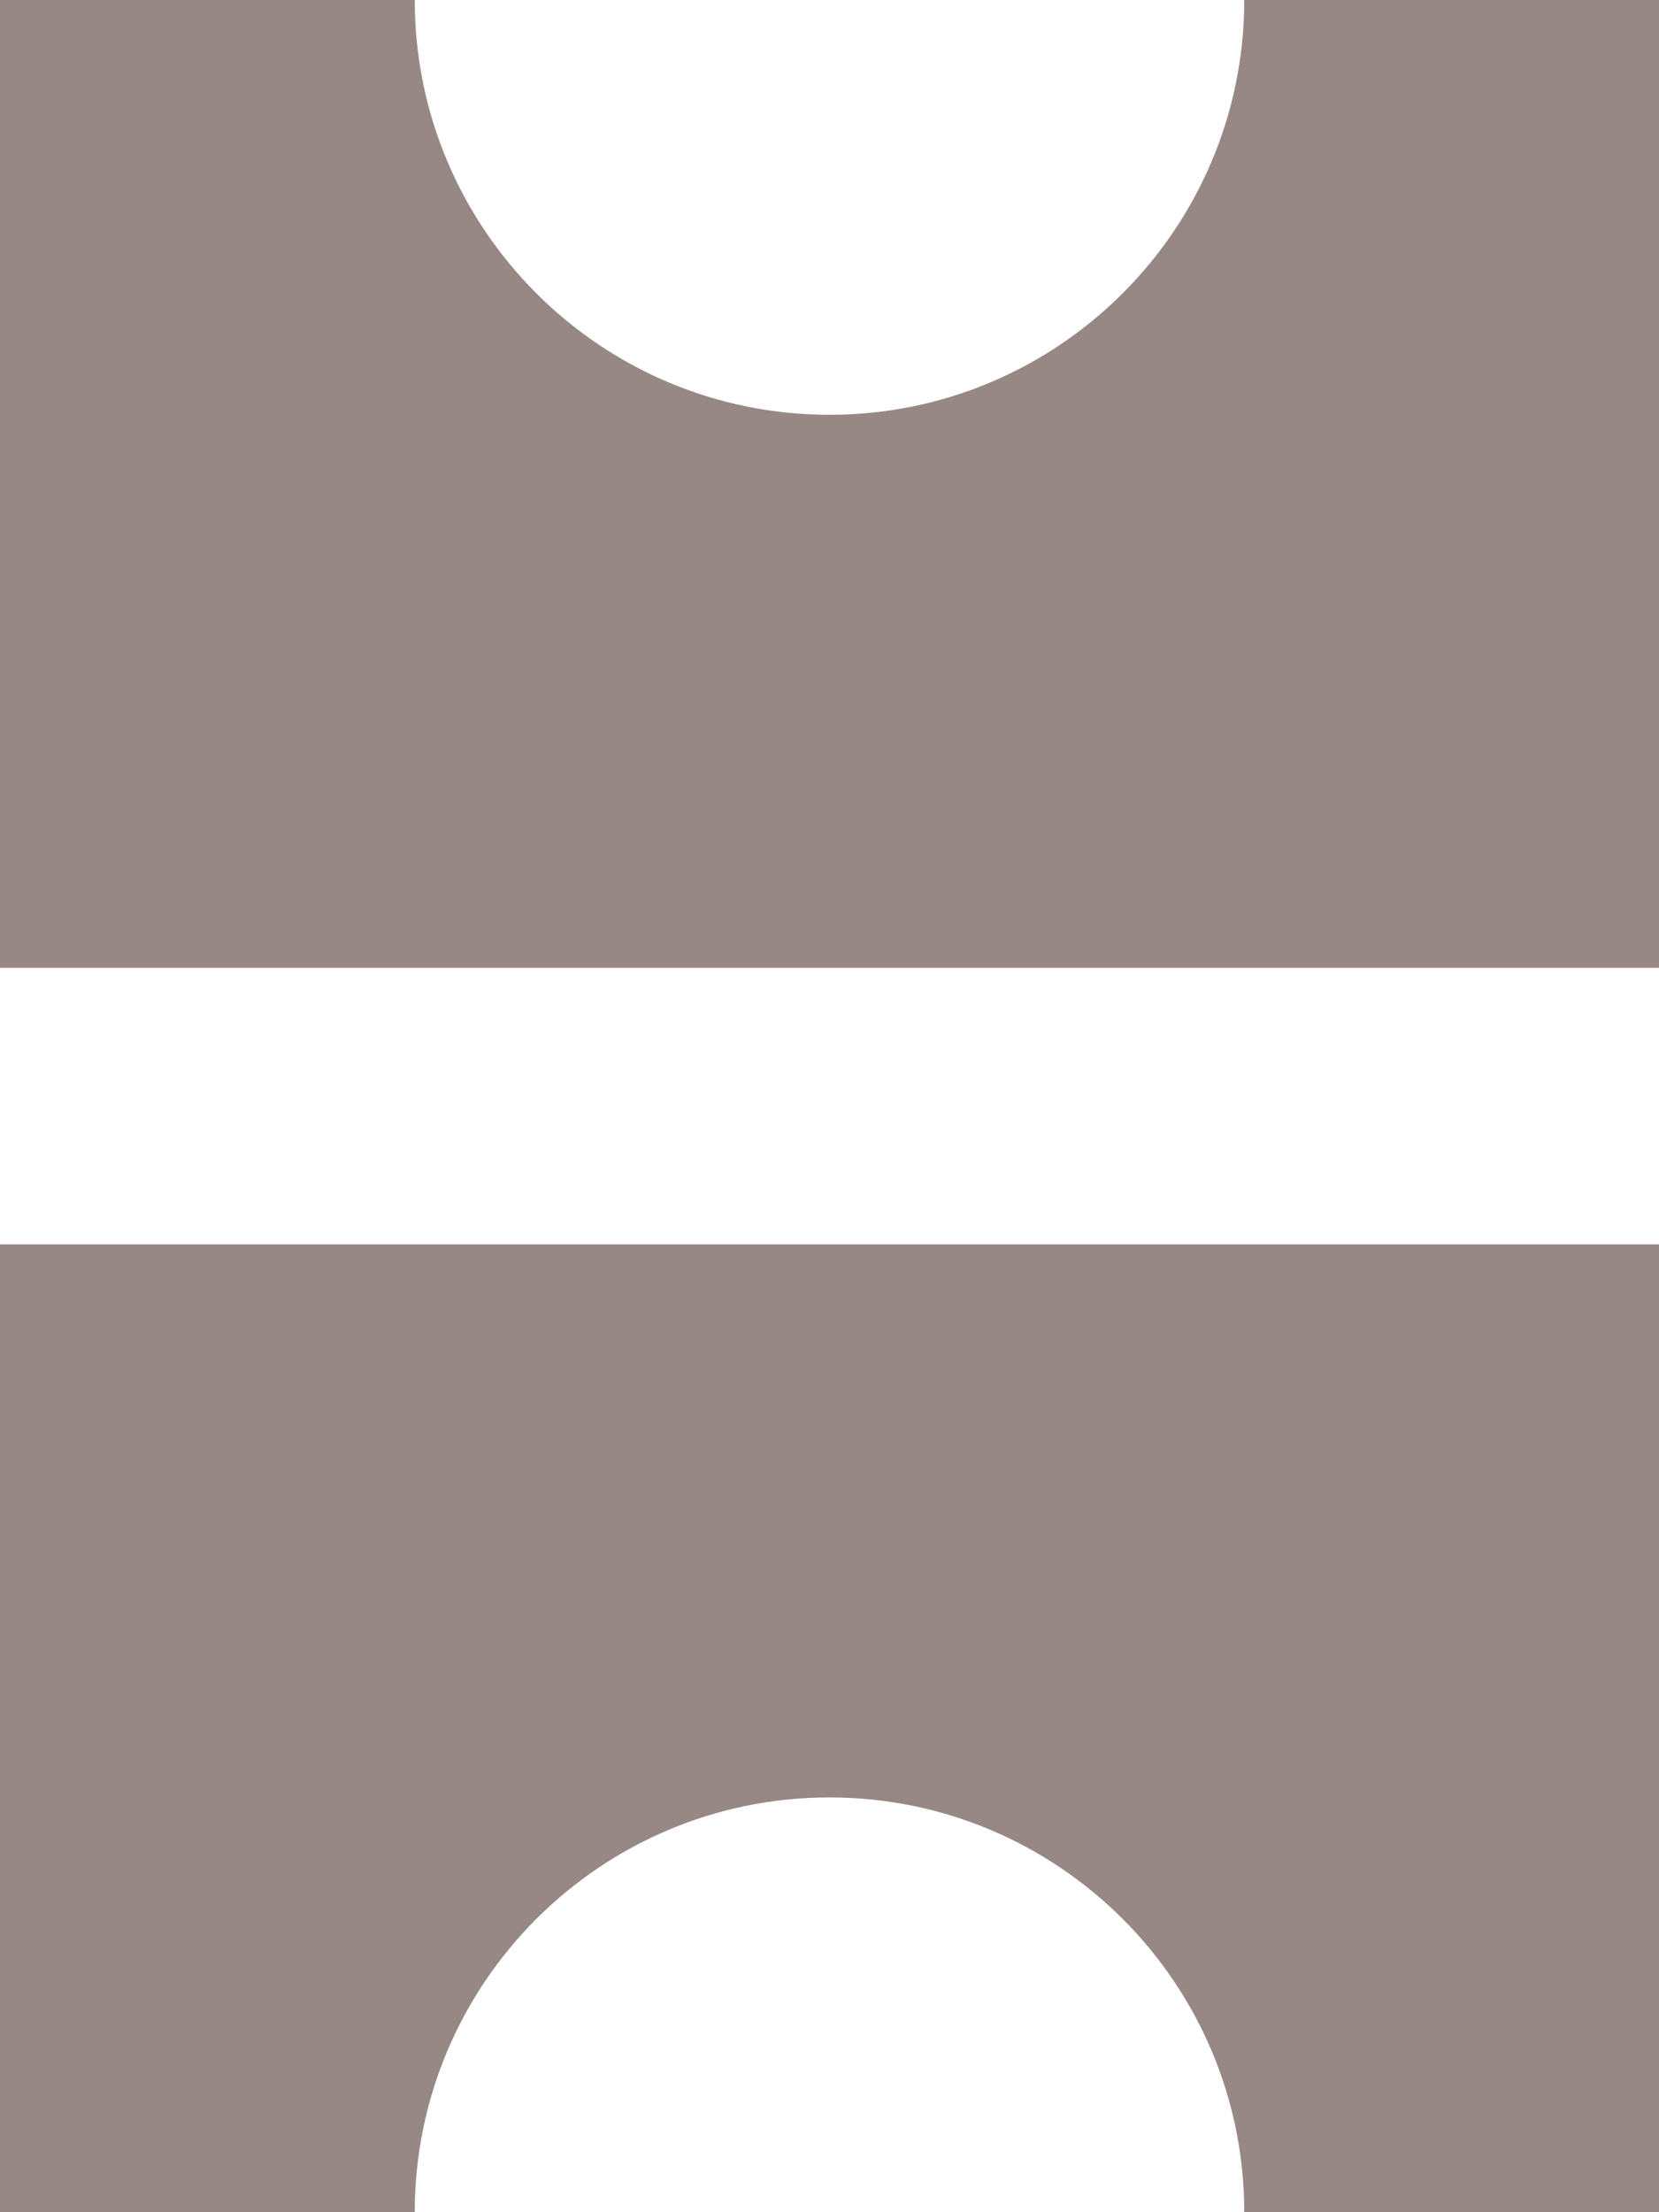 <?xml version="1.0" encoding="UTF-8"?>
<svg xmlns="http://www.w3.org/2000/svg" id="Layer_1" data-name="Layer 1" viewBox="0 0 15 20">
  <defs>
    <style>
      .cls-1 {
        fill: #543a35;
        isolation: isolate;
        opacity: .6;
        stroke-width: 0px;
      }
    </style>
  </defs>
  <path id="Path_292" data-name="Path 292" class="cls-1" d="m0,8.75V0h3.75c0,2.07,1.68,3.75,3.75,3.75s3.75-1.68,3.75-3.75h3.75v8.75H0Zm0,2.5v8.75h3.75c0-2.07,1.68-3.75,3.75-3.75s3.75,1.68,3.75,3.75h3.75v-8.75H0Z"></path>
</svg>
